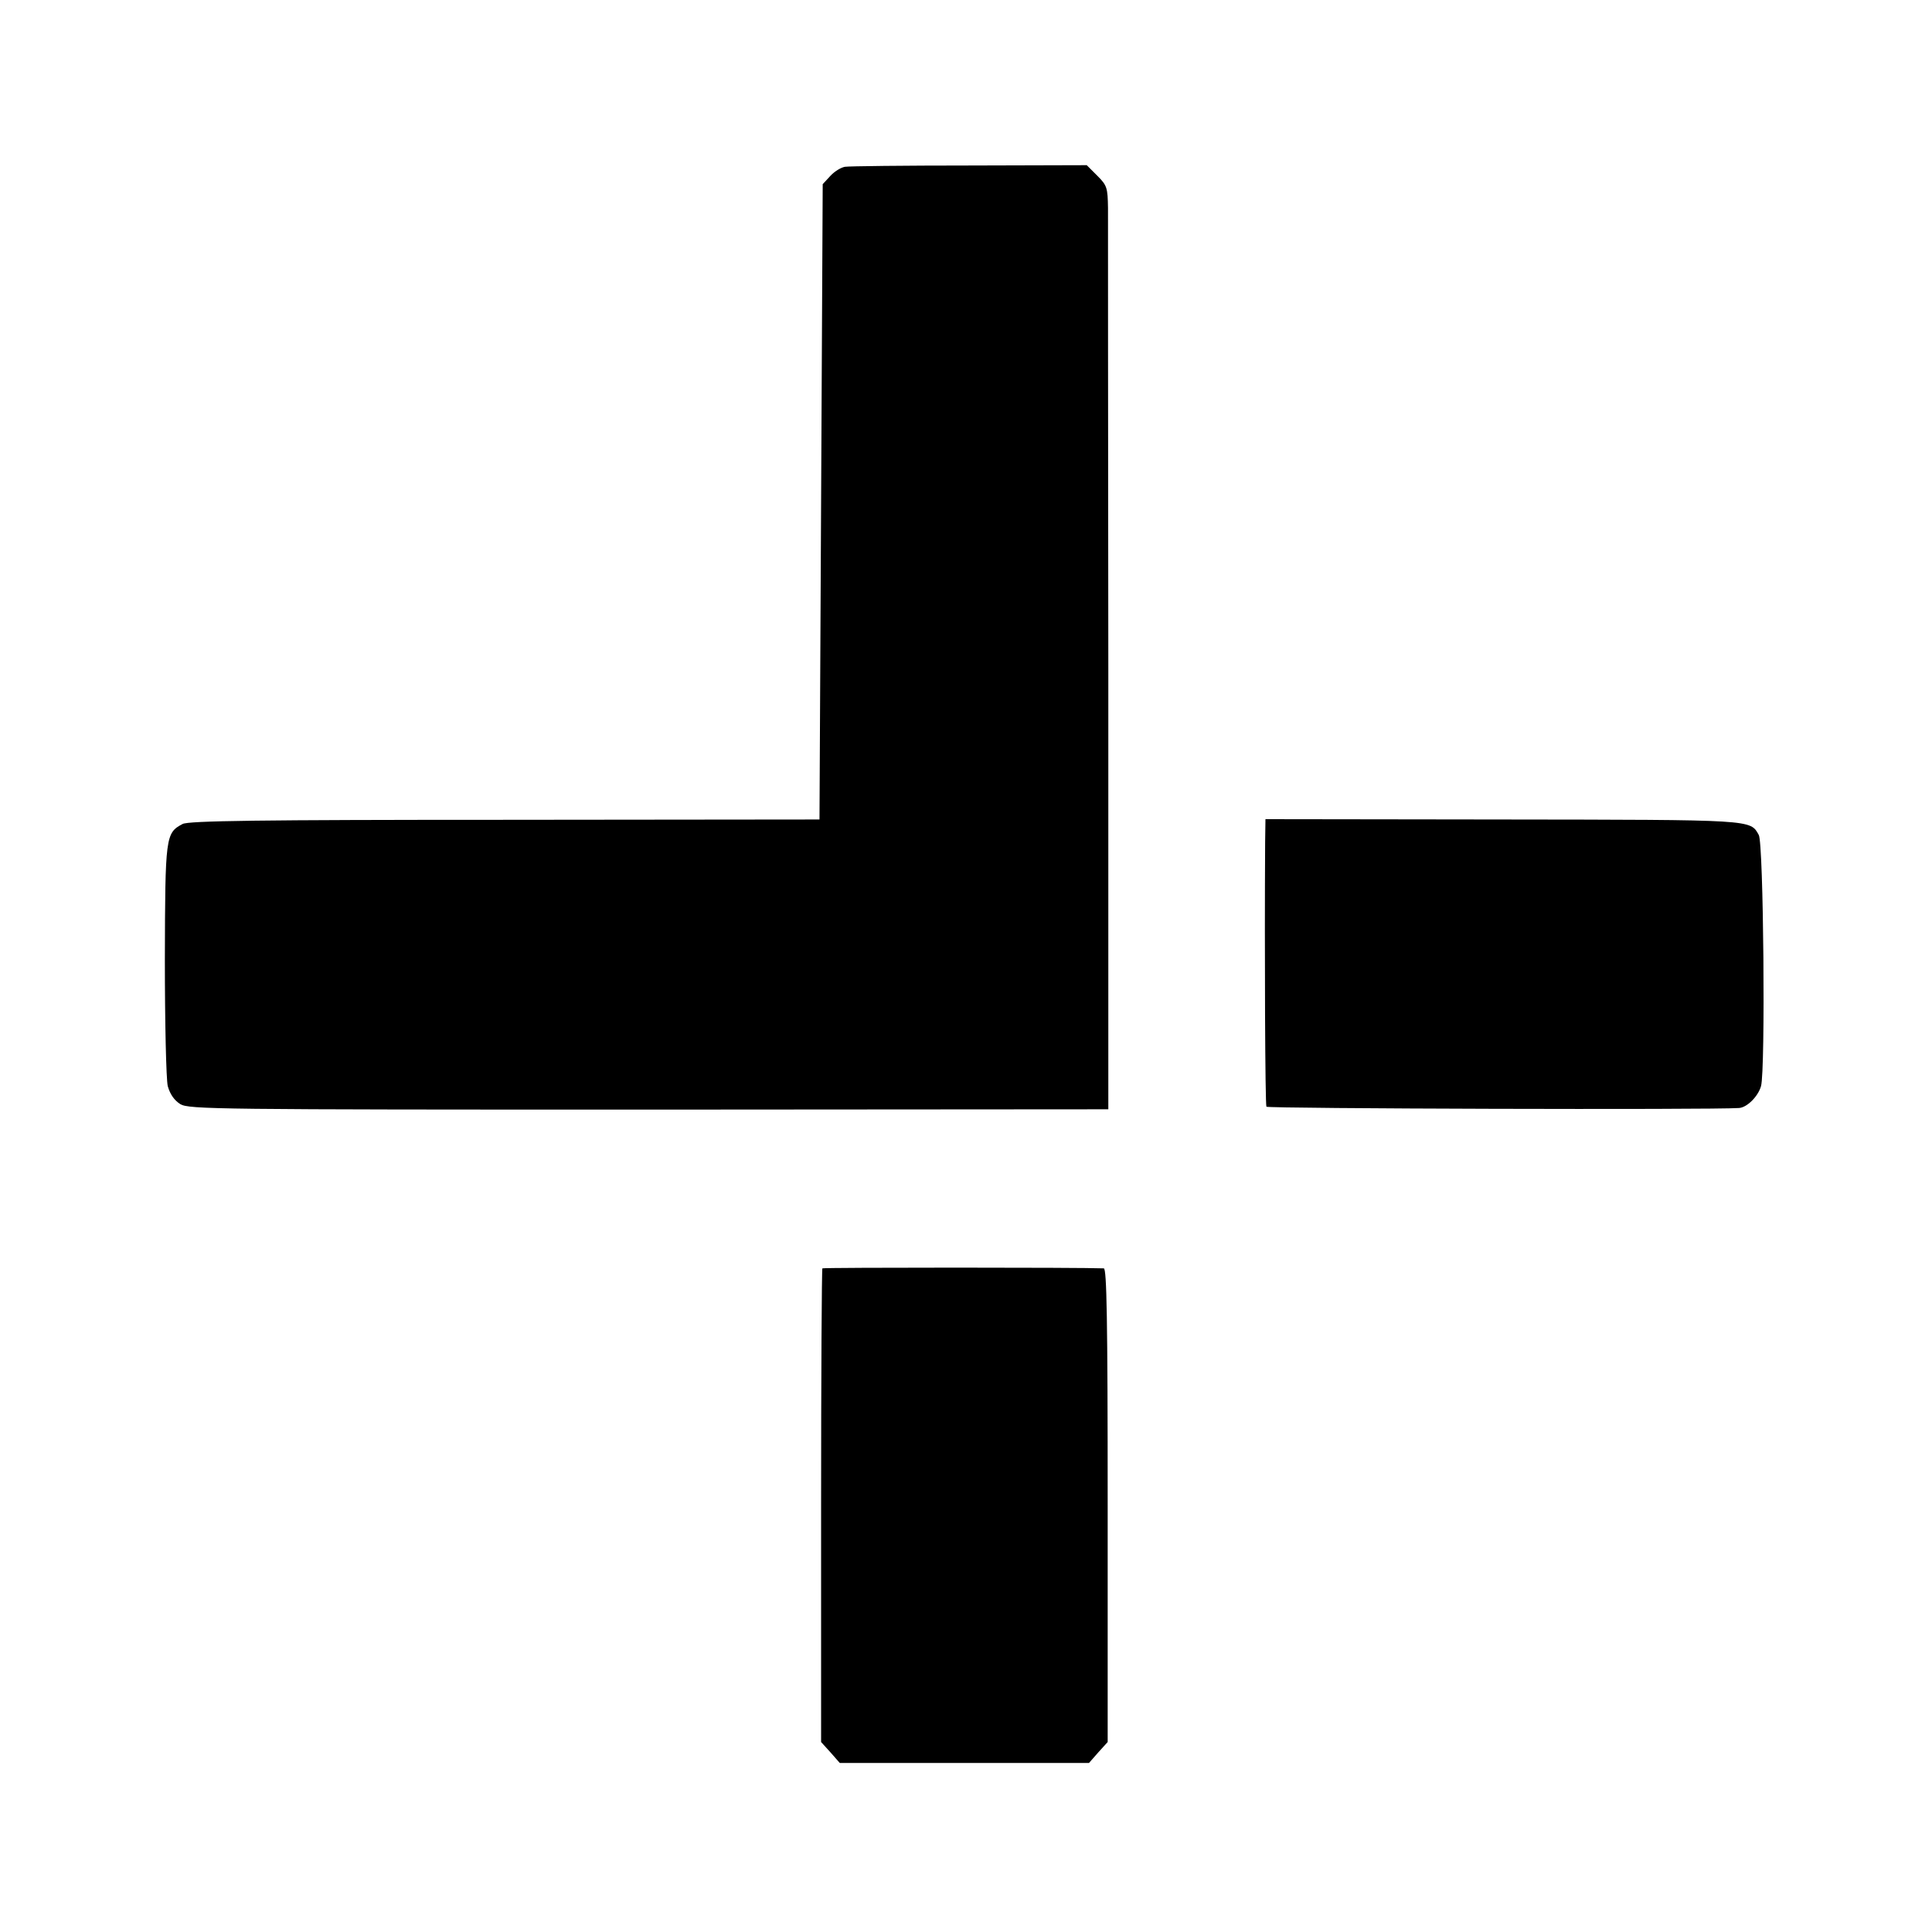 <?xml version="1.0" standalone="no"?>
<!DOCTYPE svg PUBLIC "-//W3C//DTD SVG 20010904//EN"
 "http://www.w3.org/TR/2001/REC-SVG-20010904/DTD/svg10.dtd">
<svg version="1.0" xmlns="http://www.w3.org/2000/svg"
 width="600pt" height="600pt" viewBox="0 0 600 600"
 preserveAspectRatio="xMidYMid meet">
<g transform="translate(0,600) scale(0.1,-0.1)"
fill="#000000" stroke="none">
<path d="M2624 5482 c-12 -2 -32 -14 -45 -28 l-24 -26 -5 -986 -5 -987 -977
-1 c-763 0 -983 -3 -1001 -13 -53 -28 -54 -38 -55 -421 0 -195 4 -372 9 -393
7 -25 20 -44 39 -56 27 -16 110 -17 1455 -17 l1427 1 0 1365 c-1 751 -1 1396
-1 1434 -1 63 -3 70 -33 100 l-33 33 -365 -1 c-201 0 -375 -2 -386 -4z"/>
<path d="M3929 3385 c-2 -342 0 -815 4 -822 4 -6 1382 -10 1468 -4 25 2 59 36
68 68 14 49 8 755 -7 780 -27 48 -12 47 -794 48 l-738 1 -1 -71z"/>
<path d="M2554 2061 c-2 -2 -4 -334 -4 -738 l0 -733 29 -32 29 -33 387 0 387
0 29 33 29 32 0 735 c0 581 -3 735 -12 736 -67 3 -871 3 -874 0z"/>
</g>
</svg>
